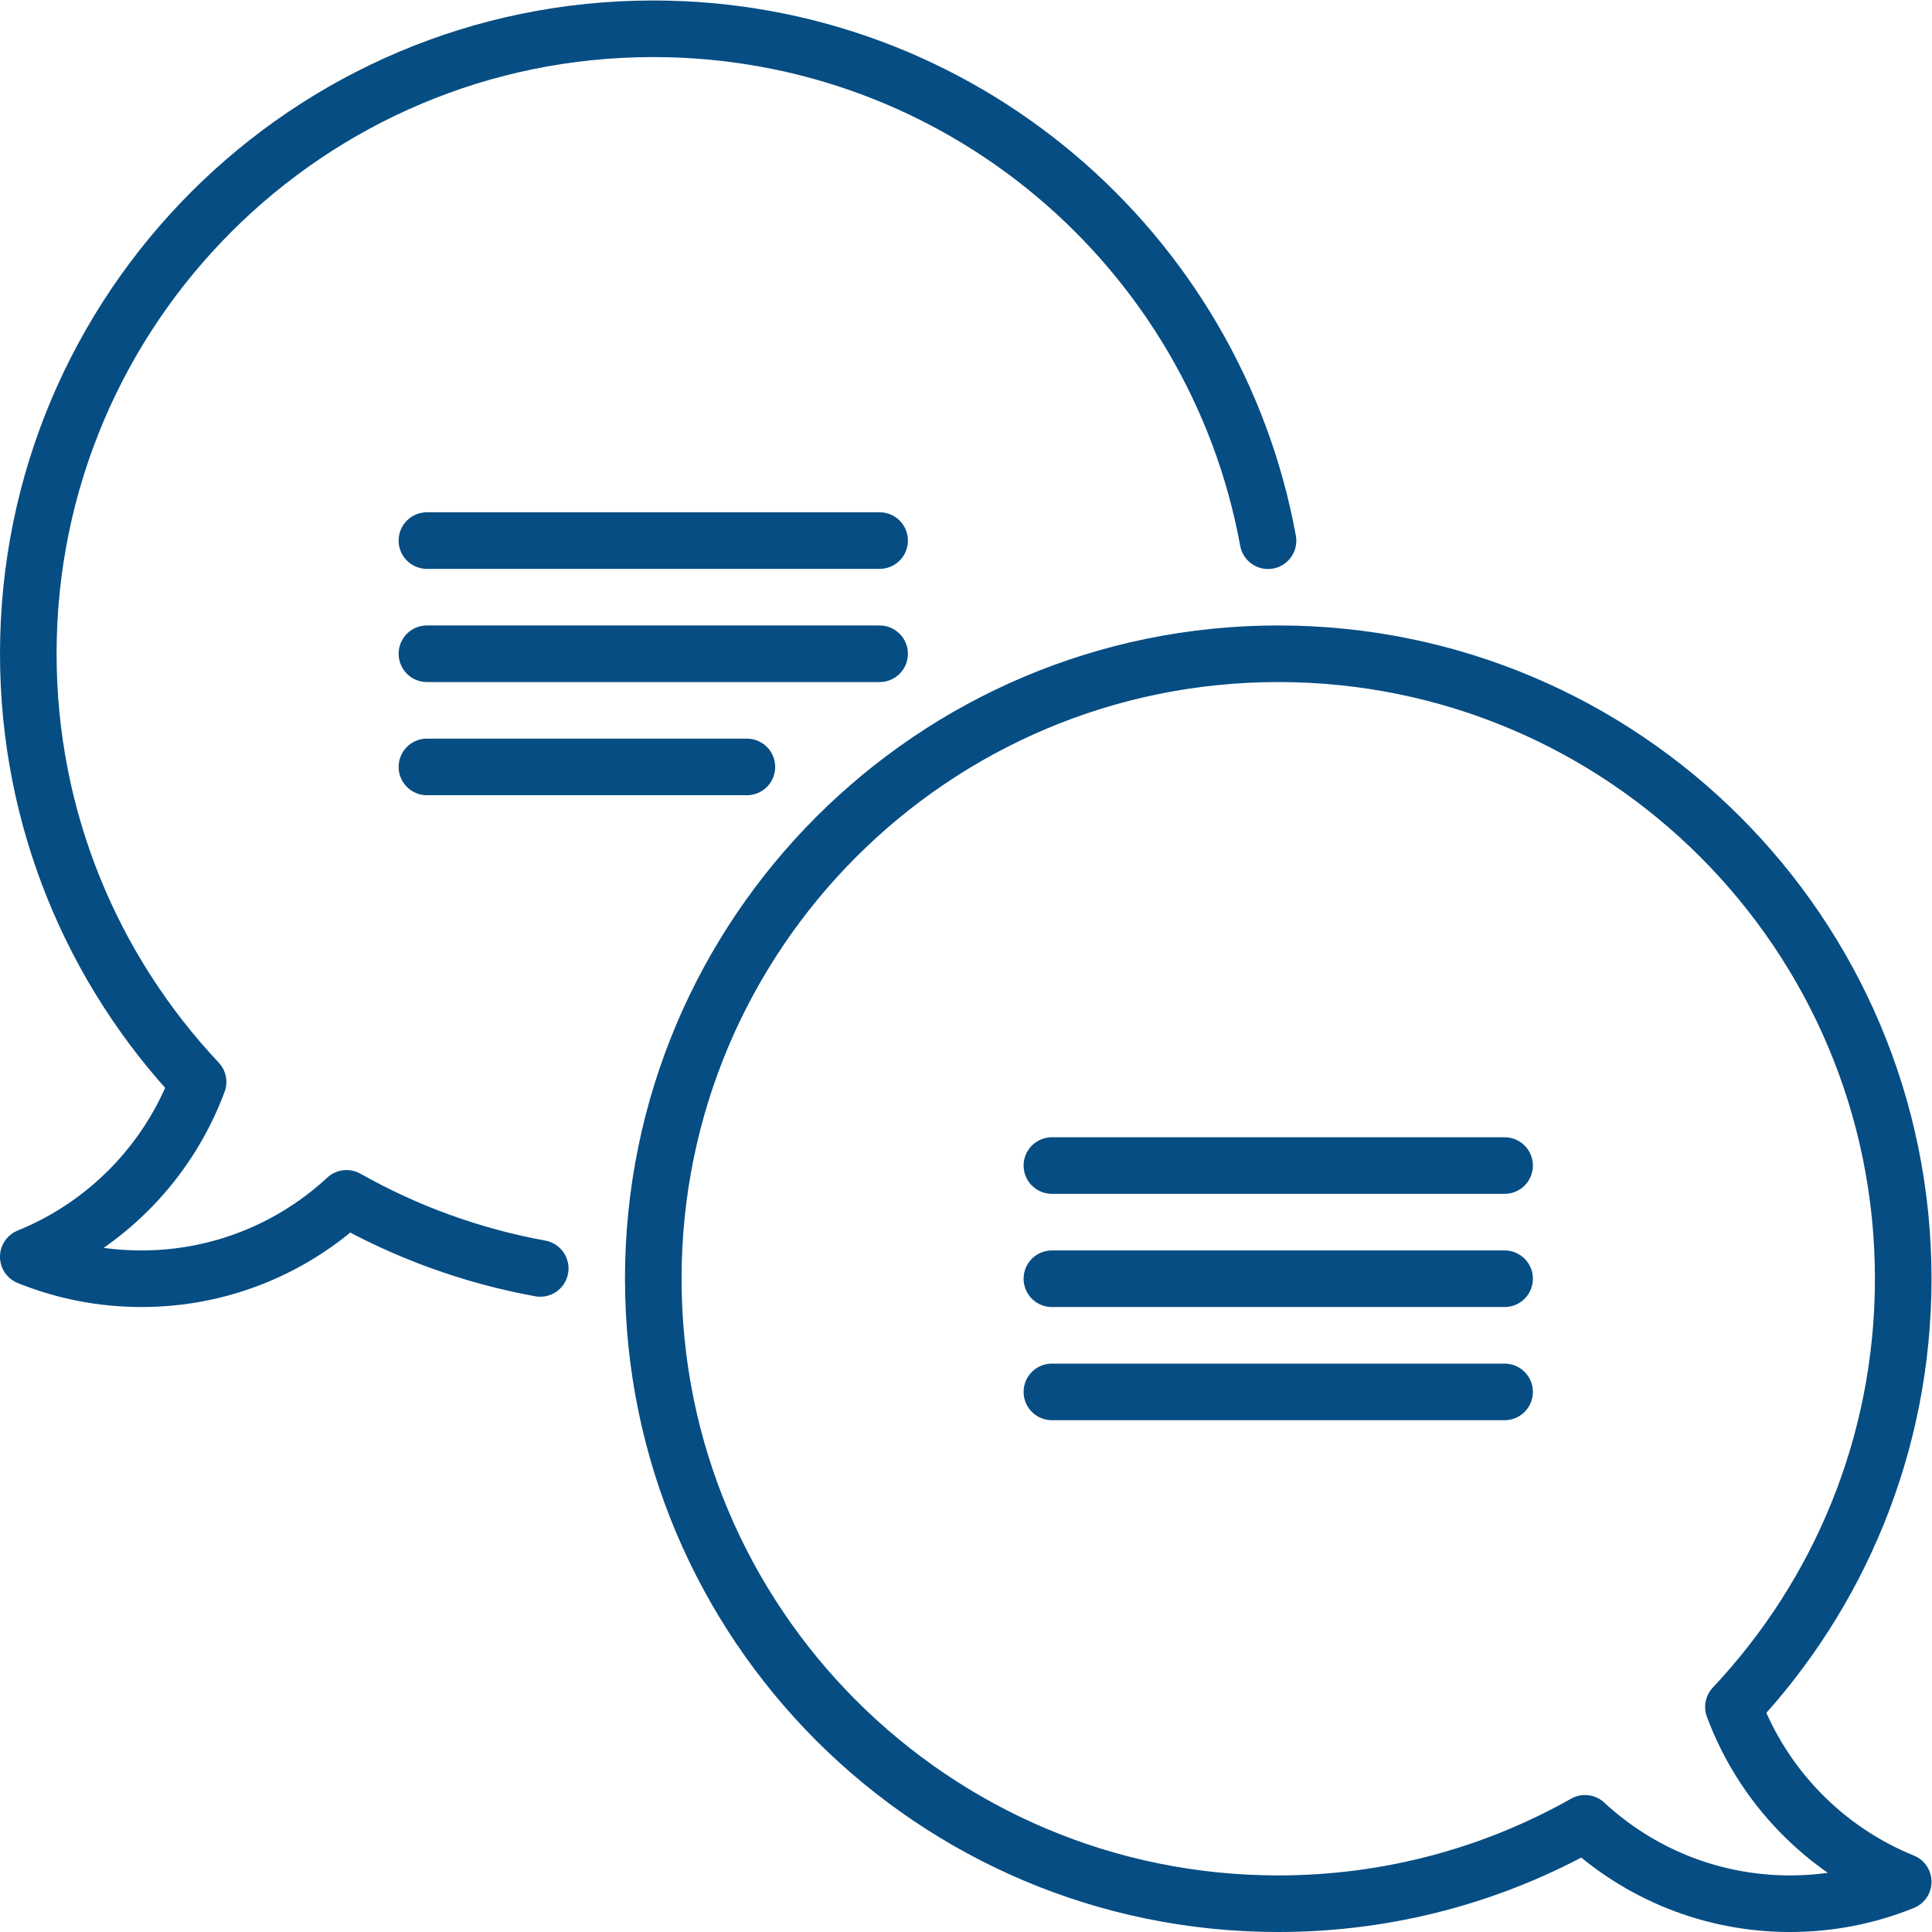 <?xml version="1.0" encoding="UTF-8" standalone="no"?>
<svg xmlns:inkscape="http://www.inkscape.org/namespaces/inkscape" xmlns:sodipodi="http://sodipodi.sourceforge.net/DTD/sodipodi-0.dtd" xmlns="http://www.w3.org/2000/svg" xmlns:svg="http://www.w3.org/2000/svg" version="1.1" id="svg3924" xml:space="preserve" width="682.667" height="682.667" viewBox="0 0 682.667 682.667" sodipodi:docname="speech.svg" inkscape:version="1.1.2 (b8e25be833, 2022-02-05)">
  <defs id="defs3928">
    <clipPath id="clipPath3942">
      <path d="M 0,512 H 512 V 0 H 0 Z" id="path3940"></path>
    </clipPath>
  </defs>
  <g id="g3930" transform="matrix(1.333,0,0,-1.333,0,682.667)">
    <g id="g3932" transform="translate(113.166,368.833)">
      <path d="M 0,0 H 120" style="fill:none;stroke:#064d83;stroke-width:15;stroke-linecap:round;stroke-linejoin:round;stroke-miterlimit:10;stroke-dasharray:none;stroke-opacity:1" id="path3934"></path>
    </g>
    <g id="g3936">
      <g id="g3938" clip-path="url(#clipPath3942)">
        <g id="g3944" transform="translate(336.123,368.799)">
          <path d="m 0,0 c -14.103,77.189 -81.693,135.701 -162.956,135.701 -91.495,0 -165.667,-74.171 -165.667,-165.667 0,-43.929 17.104,-83.857 45.008,-113.508 -7.821,-21.055 -24.242,-37.93 -45.008,-46.337 9.265,-3.751 19.39,-5.821 30,-5.821 20.987,0 40.084,8.086 54.353,21.307 15.704,-8.864 32.999,-15.229 51.349,-18.578" style="fill:none;stroke:#064d83;stroke-width:15;stroke-linecap:round;stroke-linejoin:round;stroke-miterlimit:10;stroke-dasharray:none;stroke-opacity:1" id="path3946"></path>
        </g>
        <g id="g3948" transform="translate(113.166,308.833)">
          <path d="M 0,0 H 84.812" style="fill:none;stroke:#064d83;stroke-width:15;stroke-linecap:round;stroke-linejoin:round;stroke-miterlimit:10;stroke-dasharray:none;stroke-opacity:1" id="path3950"></path>
        </g>
        <g id="g3952" transform="translate(233.166,338.833)">
          <path d="M 0,0 H -120" style="fill:none;stroke:#064d83;stroke-width:15;stroke-linecap:round;stroke-linejoin:round;stroke-miterlimit:10;stroke-dasharray:none;stroke-opacity:1" id="path3954"></path>
        </g>
        <g id="g3956" transform="translate(398.833,173.167)">
          <path d="M 0,0 H -120" style="fill:none;stroke:#064d83;stroke-width:15;stroke-linecap:round;stroke-linejoin:round;stroke-miterlimit:10;stroke-dasharray:none;stroke-opacity:1" id="path3958"></path>
        </g>
        <g id="g3960" transform="translate(398.833,143.167)">
          <path d="M 0,0 H -120" style="fill:none;stroke:#064d83;stroke-width:15;stroke-linecap:round;stroke-linejoin:round;stroke-miterlimit:10;stroke-dasharray:none;stroke-opacity:1" id="path3962"></path>
        </g>
        <g id="g3964" transform="translate(398.833,203.167)">
          <path d="M 0,0 H -120" style="fill:none;stroke:#064d83;stroke-width:15;stroke-linecap:round;stroke-linejoin:round;stroke-miterlimit:10;stroke-dasharray:none;stroke-opacity:1" id="path3966"></path>
        </g>
        <g id="g3968" transform="translate(338.833,338.833)">
          <path d="m 0,0 c 91.495,0 165.667,-74.171 165.667,-165.666 0,-43.929 -17.105,-83.858 -45.009,-113.509 7.821,-21.055 24.243,-37.93 45.009,-46.337 -9.265,-3.751 -19.39,-5.821 -30,-5.821 -20.987,0 -40.083,8.086 -54.354,21.307 -24.022,-13.56 -51.76,-21.307 -81.313,-21.307 -91.495,0 -165.666,74.172 -165.666,165.667 C -165.666,-74.171 -91.495,0 0,0 Z" style="fill:none;stroke:#064d83;stroke-width:15;stroke-linecap:round;stroke-linejoin:round;stroke-miterlimit:10;stroke-dasharray:none;stroke-opacity:1" id="path3970"></path>
        </g>
      </g>
    </g>
  </g>
</svg>
